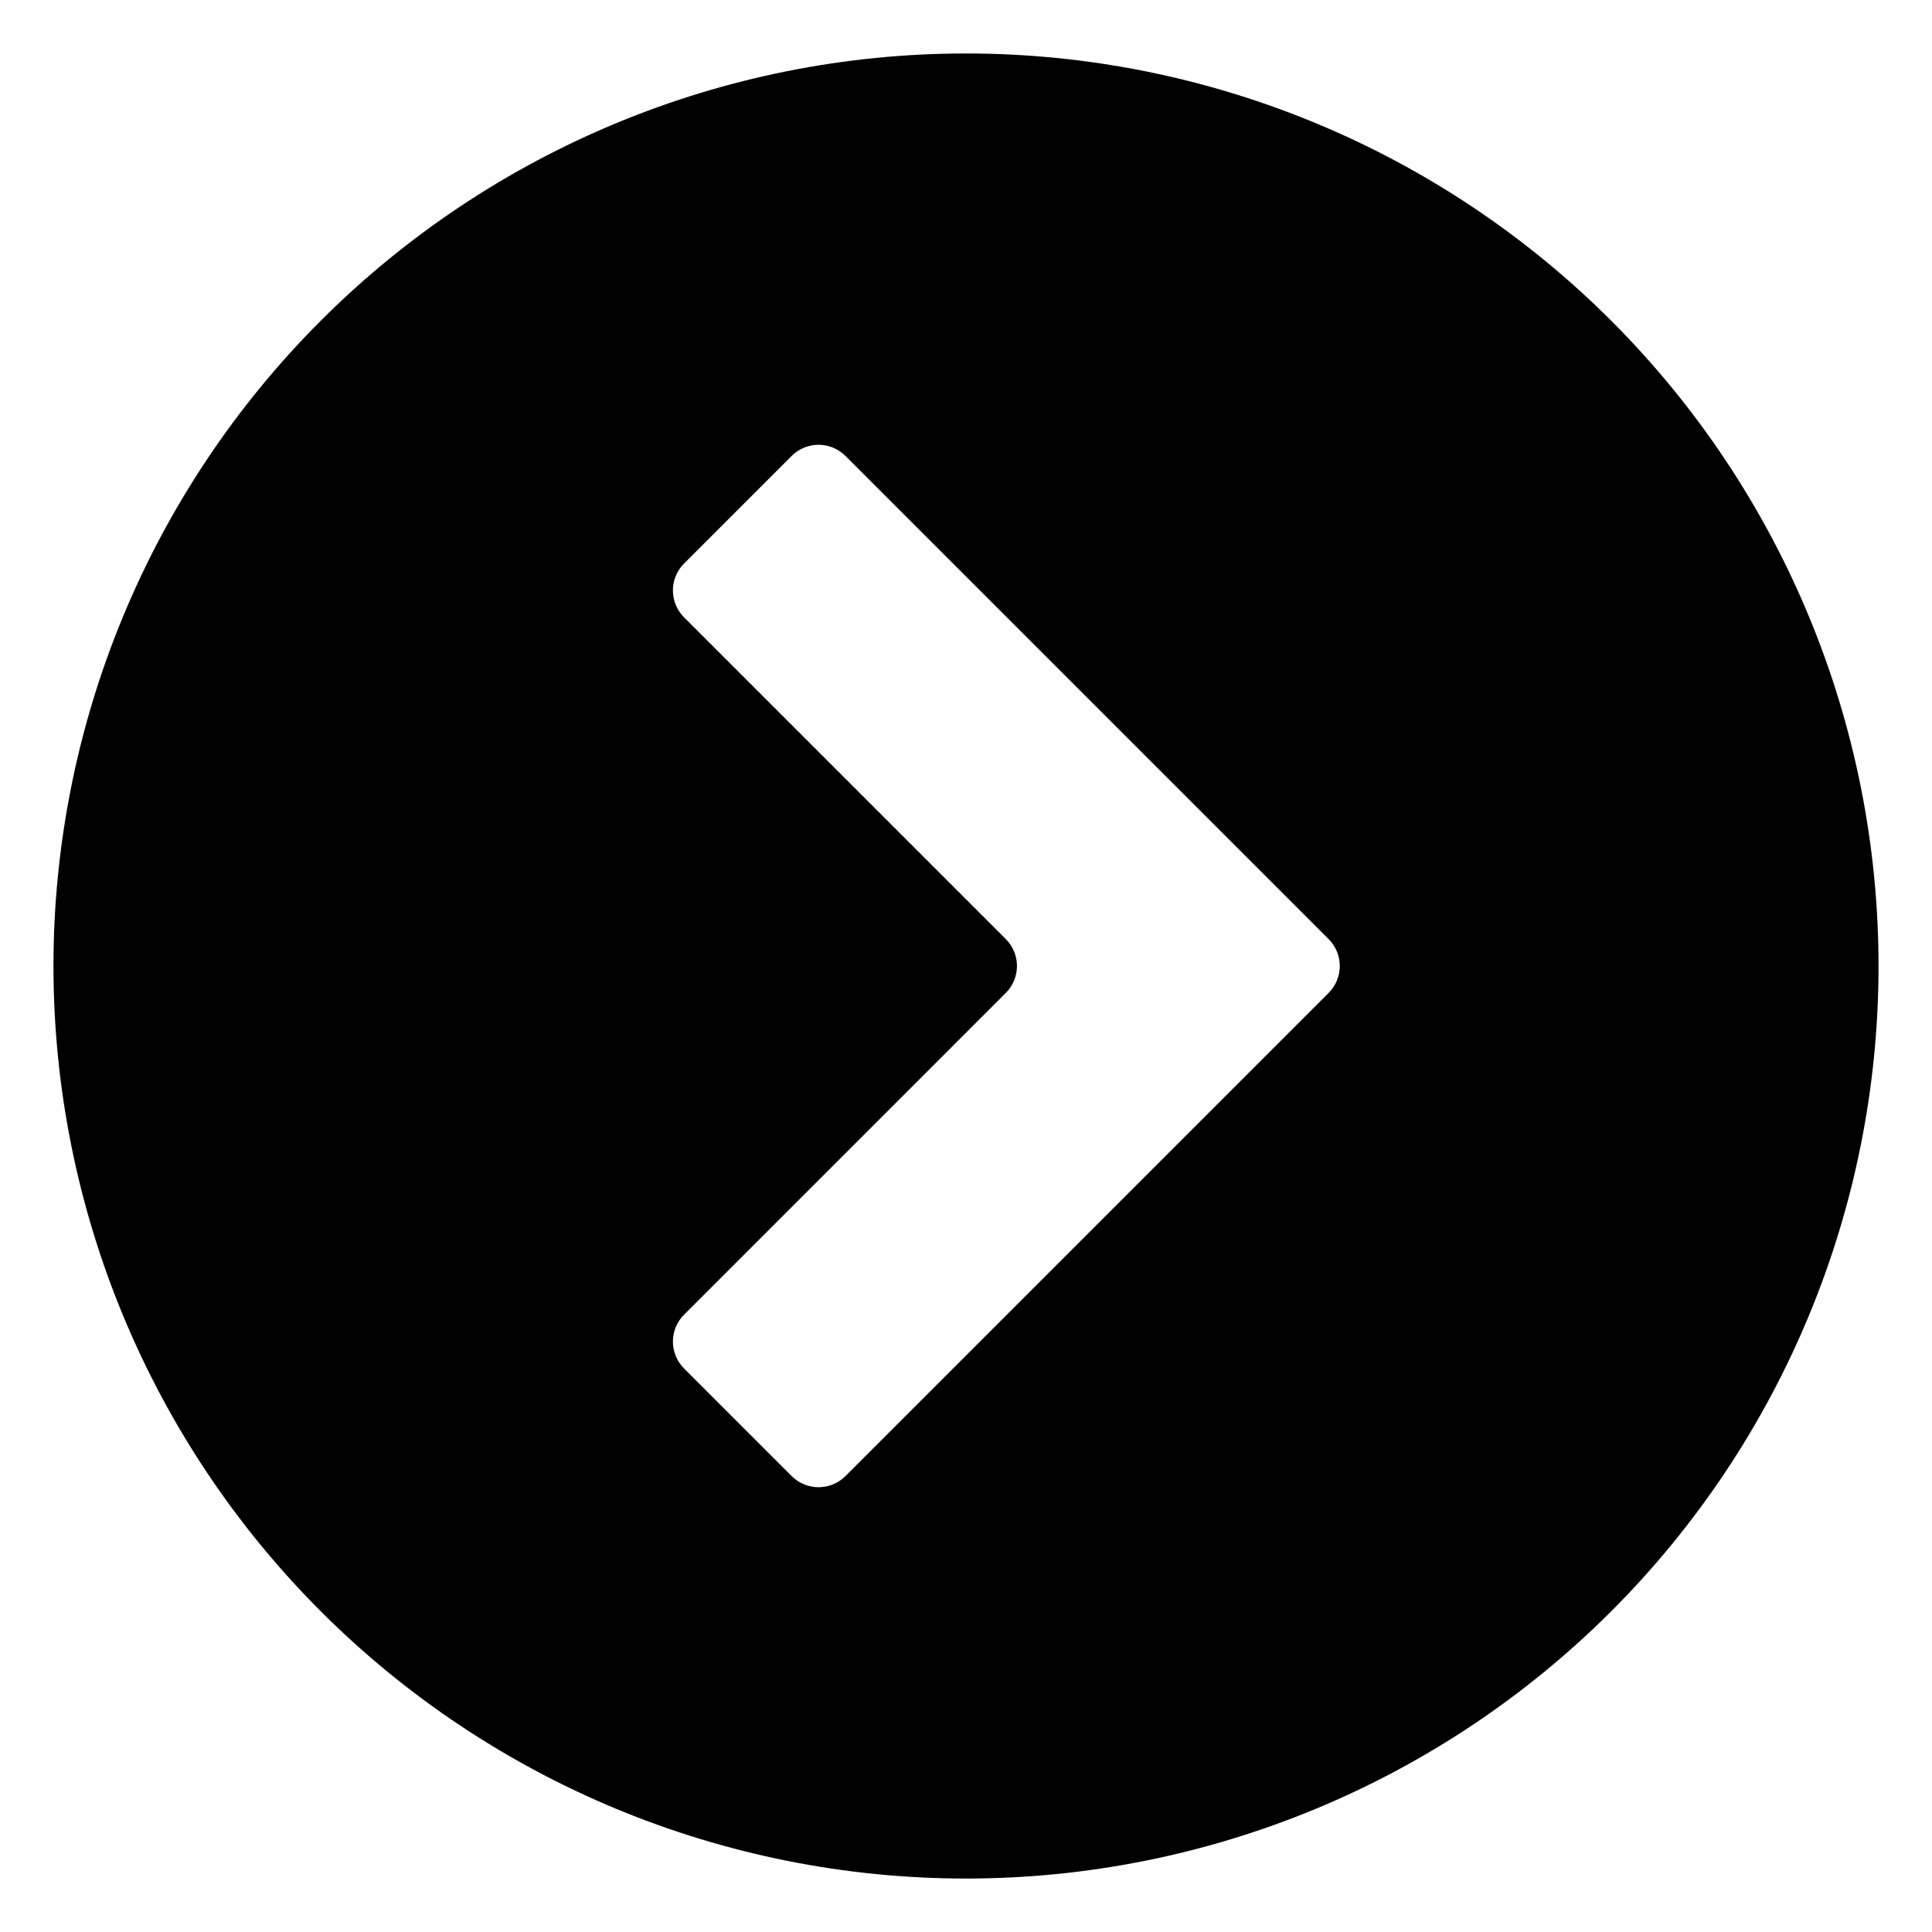 <?xml version="1.0" encoding="UTF-8"?>
<!-- Uploaded to: SVG Repo, www.svgrepo.com, Generator: SVG Repo Mixer Tools -->
<svg fill="#000000" width="800px" height="800px" version="1.1" viewBox="144 144 512 512" xmlns="http://www.w3.org/2000/svg">
 <path d="m158.17 400c0 64.137 25.477 125.64 70.828 171 45.352 45.352 106.86 70.832 171 70.832s125.64-25.48 171-70.832c45.352-45.352 70.832-106.86 70.832-171s-25.48-125.65-70.832-171c-45.352-45.352-106.86-70.828-171-70.828s-125.65 25.477-171 70.828-70.828 106.86-70.828 171zm252.41-7.106-85.297-85.293c-1.895-1.891-2.957-4.457-2.957-7.129 0-2.676 1.062-5.242 2.957-7.129l28.516-28.516c1.887-1.895 4.453-2.957 7.129-2.957 2.672 0 5.238 1.062 7.129 2.957l128.07 128.07c3.906 3.93 3.906 10.277 0 14.207l-128.07 128.07c-1.891 1.891-4.457 2.953-7.129 2.953-2.676 0-5.242-1.062-7.129-2.953l-28.516-28.516c-1.895-1.891-2.957-4.457-2.957-7.129 0-2.676 1.062-5.238 2.957-7.129l85.293-85.297c3.906-3.93 3.906-10.277 0-14.207z"/>
</svg>